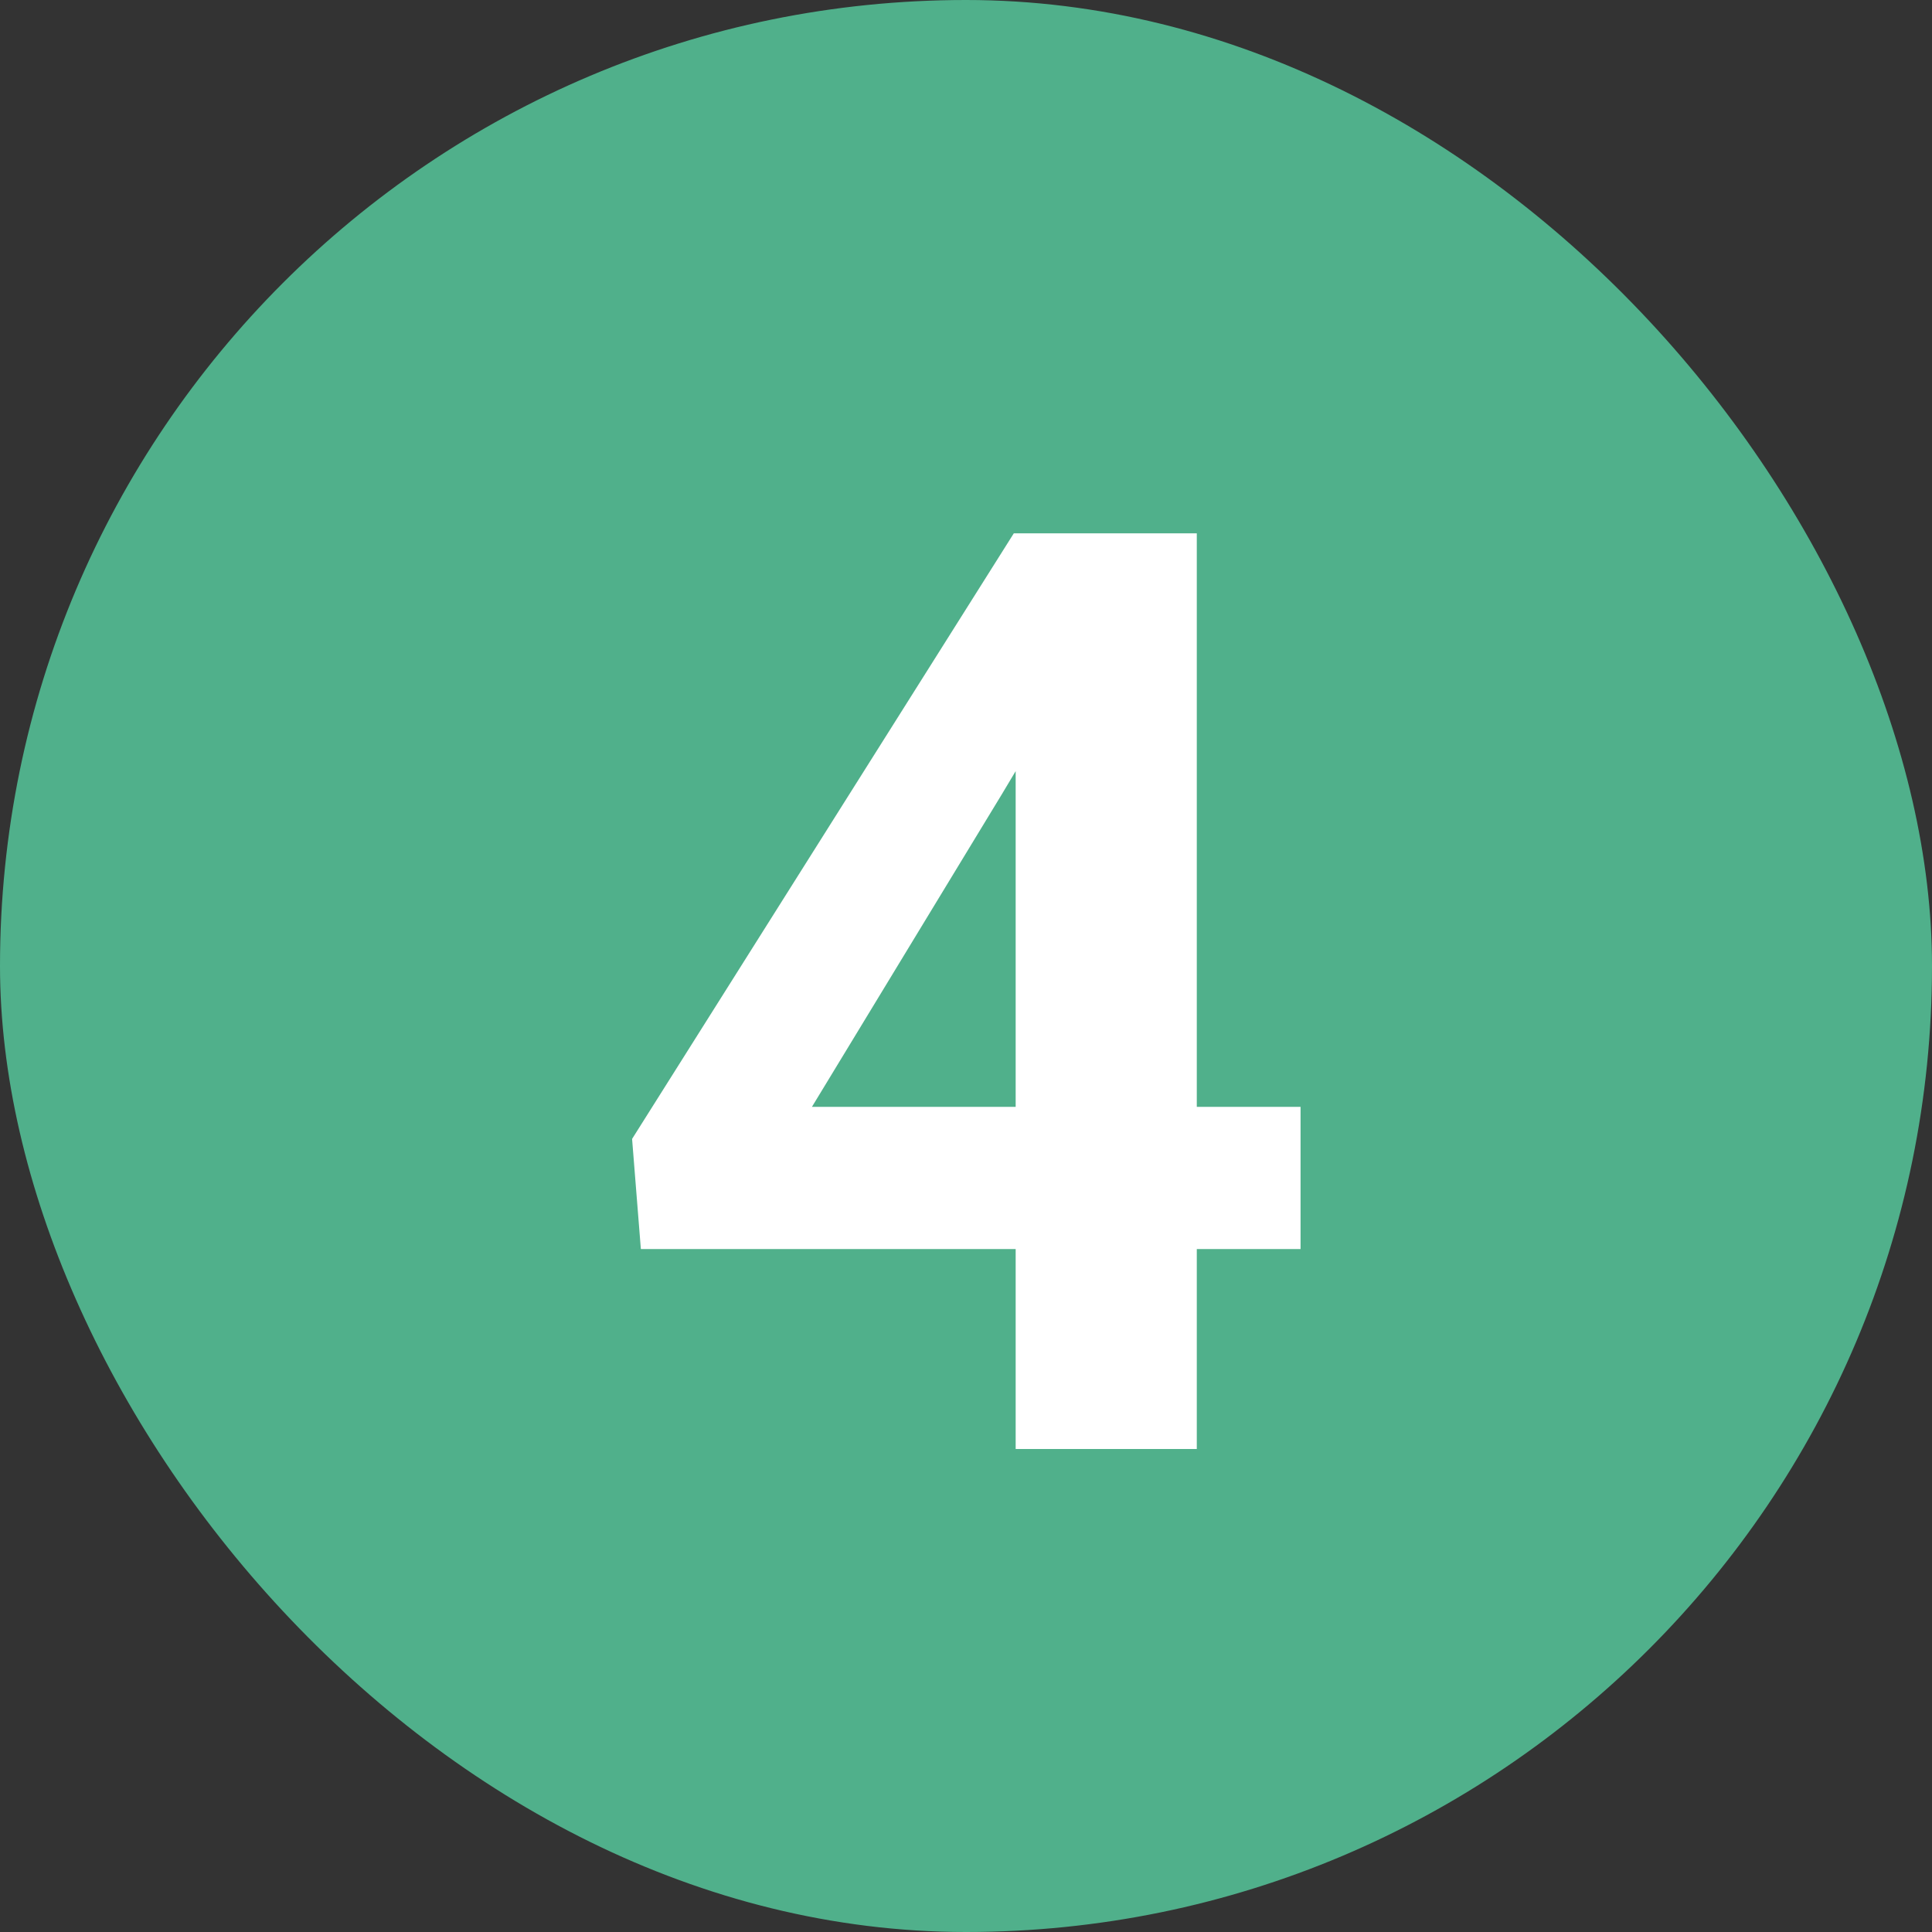 <?xml version="1.0" encoding="UTF-8"?>
<svg xmlns="http://www.w3.org/2000/svg" width="24" height="24" viewBox="0 0 24 24" fill="none">
  <rect x="0" y="0" width="24" height="24" fill="#333333" stroke="none"/>
  <rect width="24" height="24" rx="12" fill="#50B08B"></rect>
  <path d="M16.156 13.75V15.516H7.961L7.852 14.148L12.594 6.625H14.383L12.445 9.867L10.086 13.75H16.156ZM14.867 6.625V18H12.617V6.625H14.867Z" fill="white"></path>
</svg>
